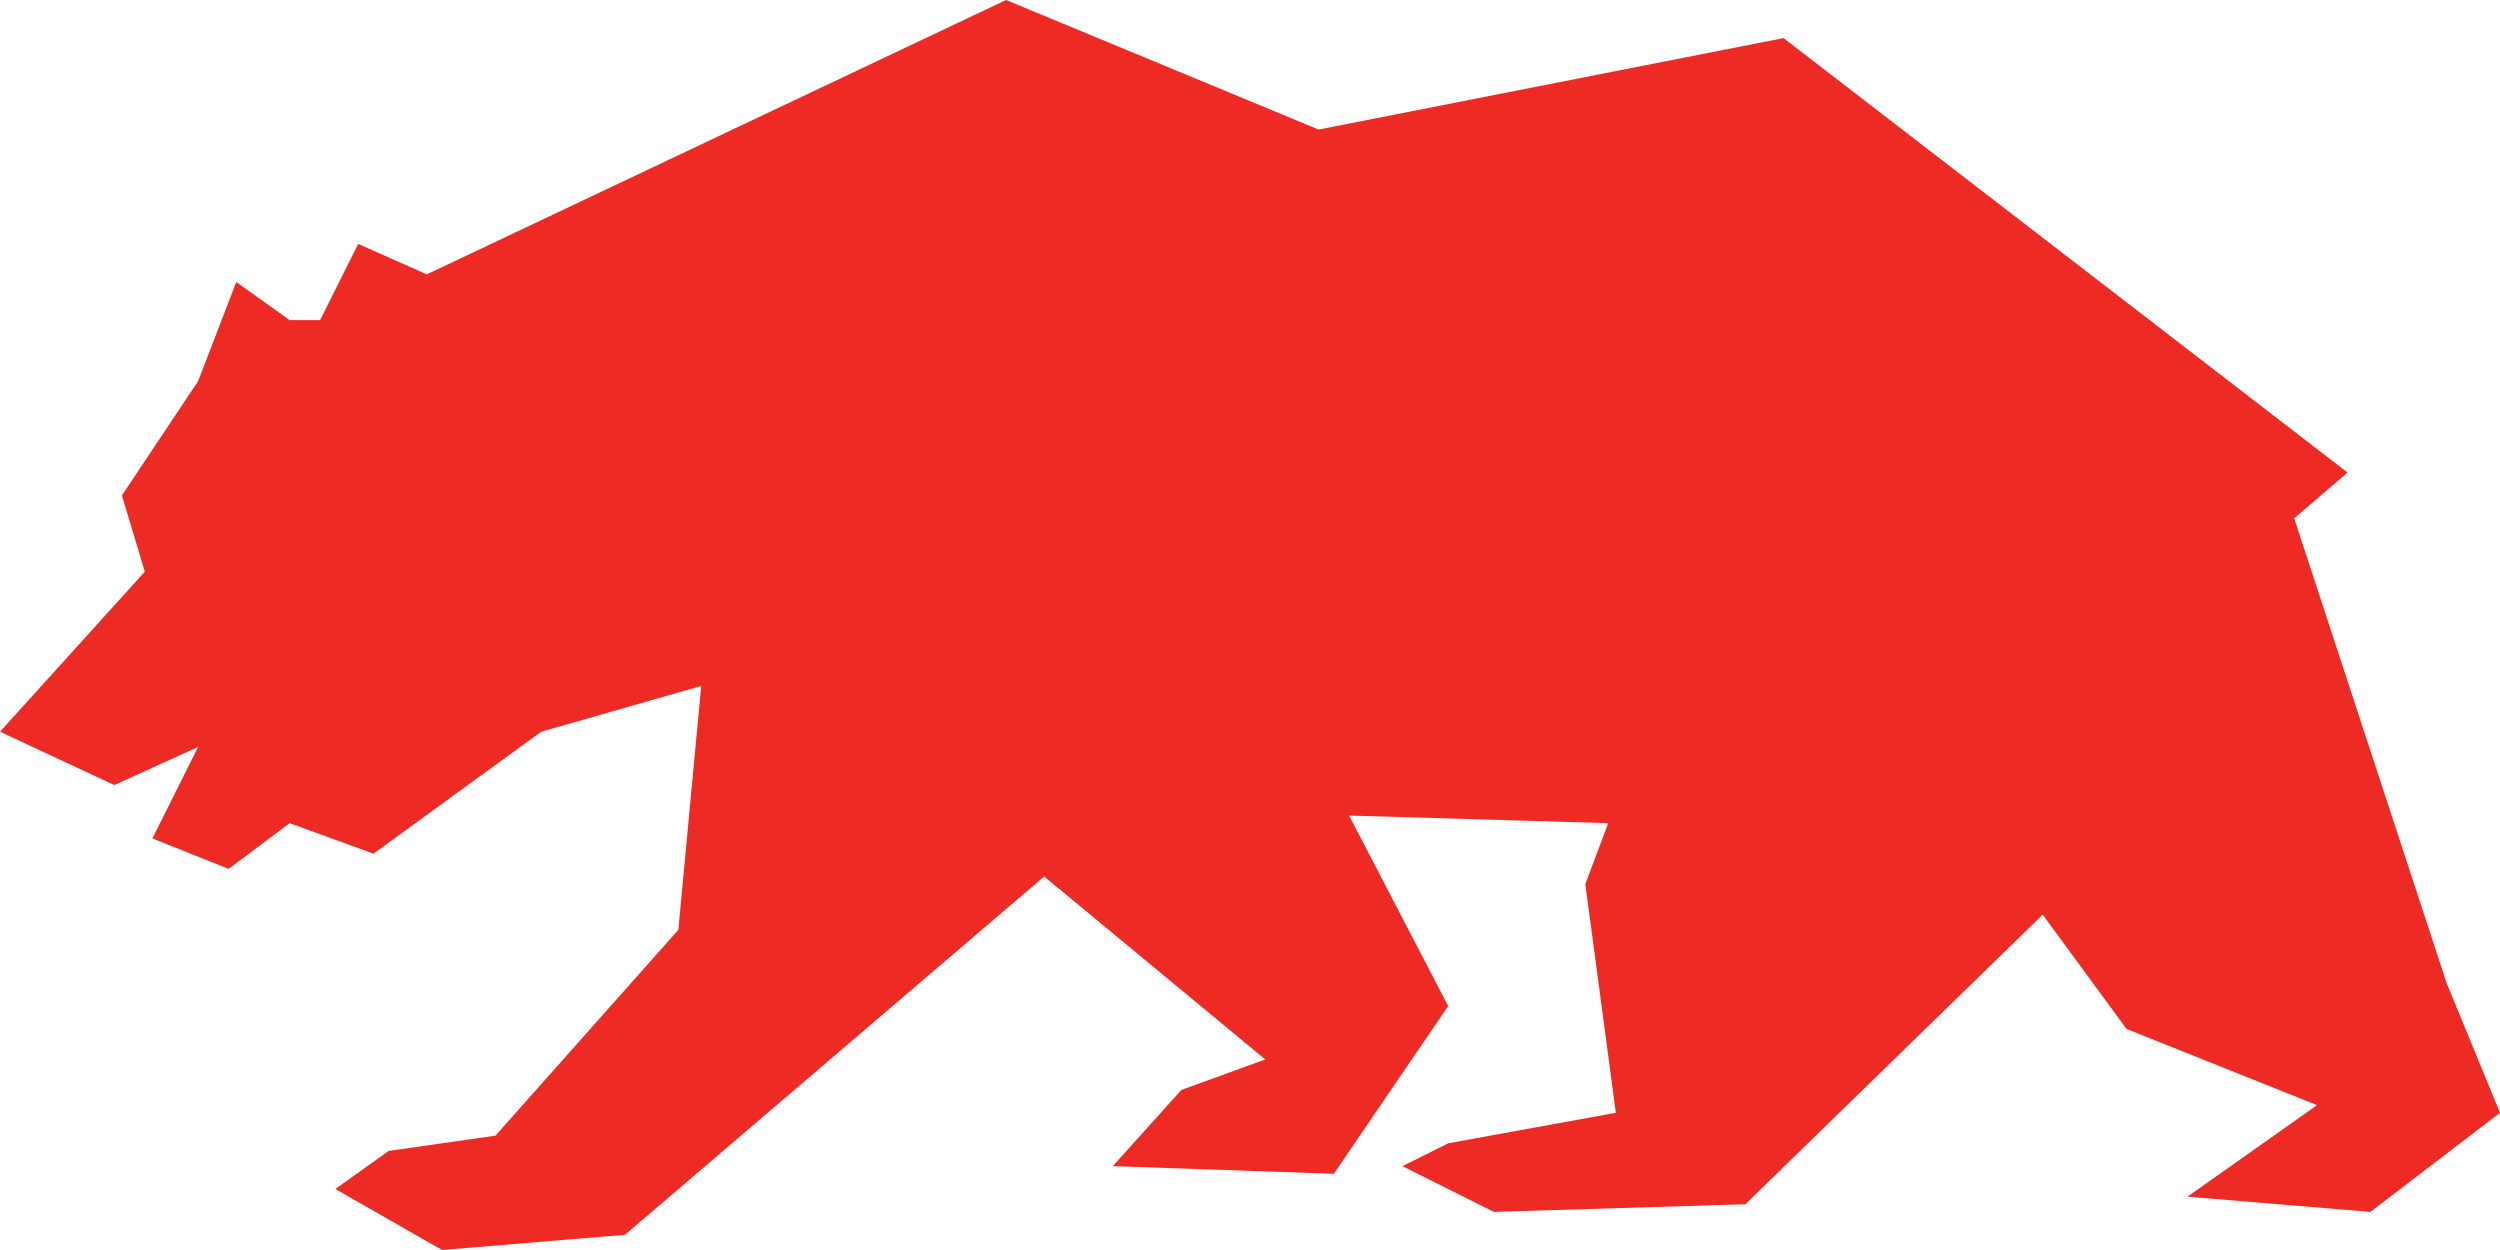 <?xml version="1.0" encoding="UTF-8"?> <svg xmlns="http://www.w3.org/2000/svg" xmlns:xlink="http://www.w3.org/1999/xlink" width="134px" height="67px" viewBox="0 0 134 67" version="1.1"><!-- Generator: Sketch 55.1 (78136) - https://sketchapp.com --><title>bear</title><desc>Created with Sketch.</desc><g id="Welcome" stroke="none" stroke-width="1" fill="none" fill-rule="evenodd"><g id="About-Us" transform="translate(-764, -993)" fill="#EE2A24"><g id="Group-4" transform="translate(143, 980)"><g id="bear" transform="translate(621, 13)"><polygon points="53.925 0 22.877 14.706 19.199 13.073 17.158 17.158 15.525 17.158 12.665 15.115 10.62 20.426 6.534 26.555 7.762 30.641 0 39.22 6.127 42.078 10.62 40.035 8.169 44.939 12.255 46.572 15.525 44.121 20.019 45.756 29.006 39.22 37.585 36.767 36.359 49.84 26.555 60.871 20.834 61.689 17.974 63.73 23.695 67 33.499 66.182 55.968 46.979 67.818 56.786 63.322 58.421 59.646 62.505 71.493 62.914 77.622 53.925 72.311 43.713 86.201 44.121 84.974 47.389 86.609 59.644 77.622 61.281 75.169 62.505 80.073 64.957 93.553 64.547 109.488 49.024 113.981 55.151 124.194 59.236 117.249 64.14 127.054 64.957 134 59.644 131.14 52.7 122.968 27.78 125.829 25.328 95.598 2.041 70.676 6.944"></polygon></g></g></g></g></svg> 